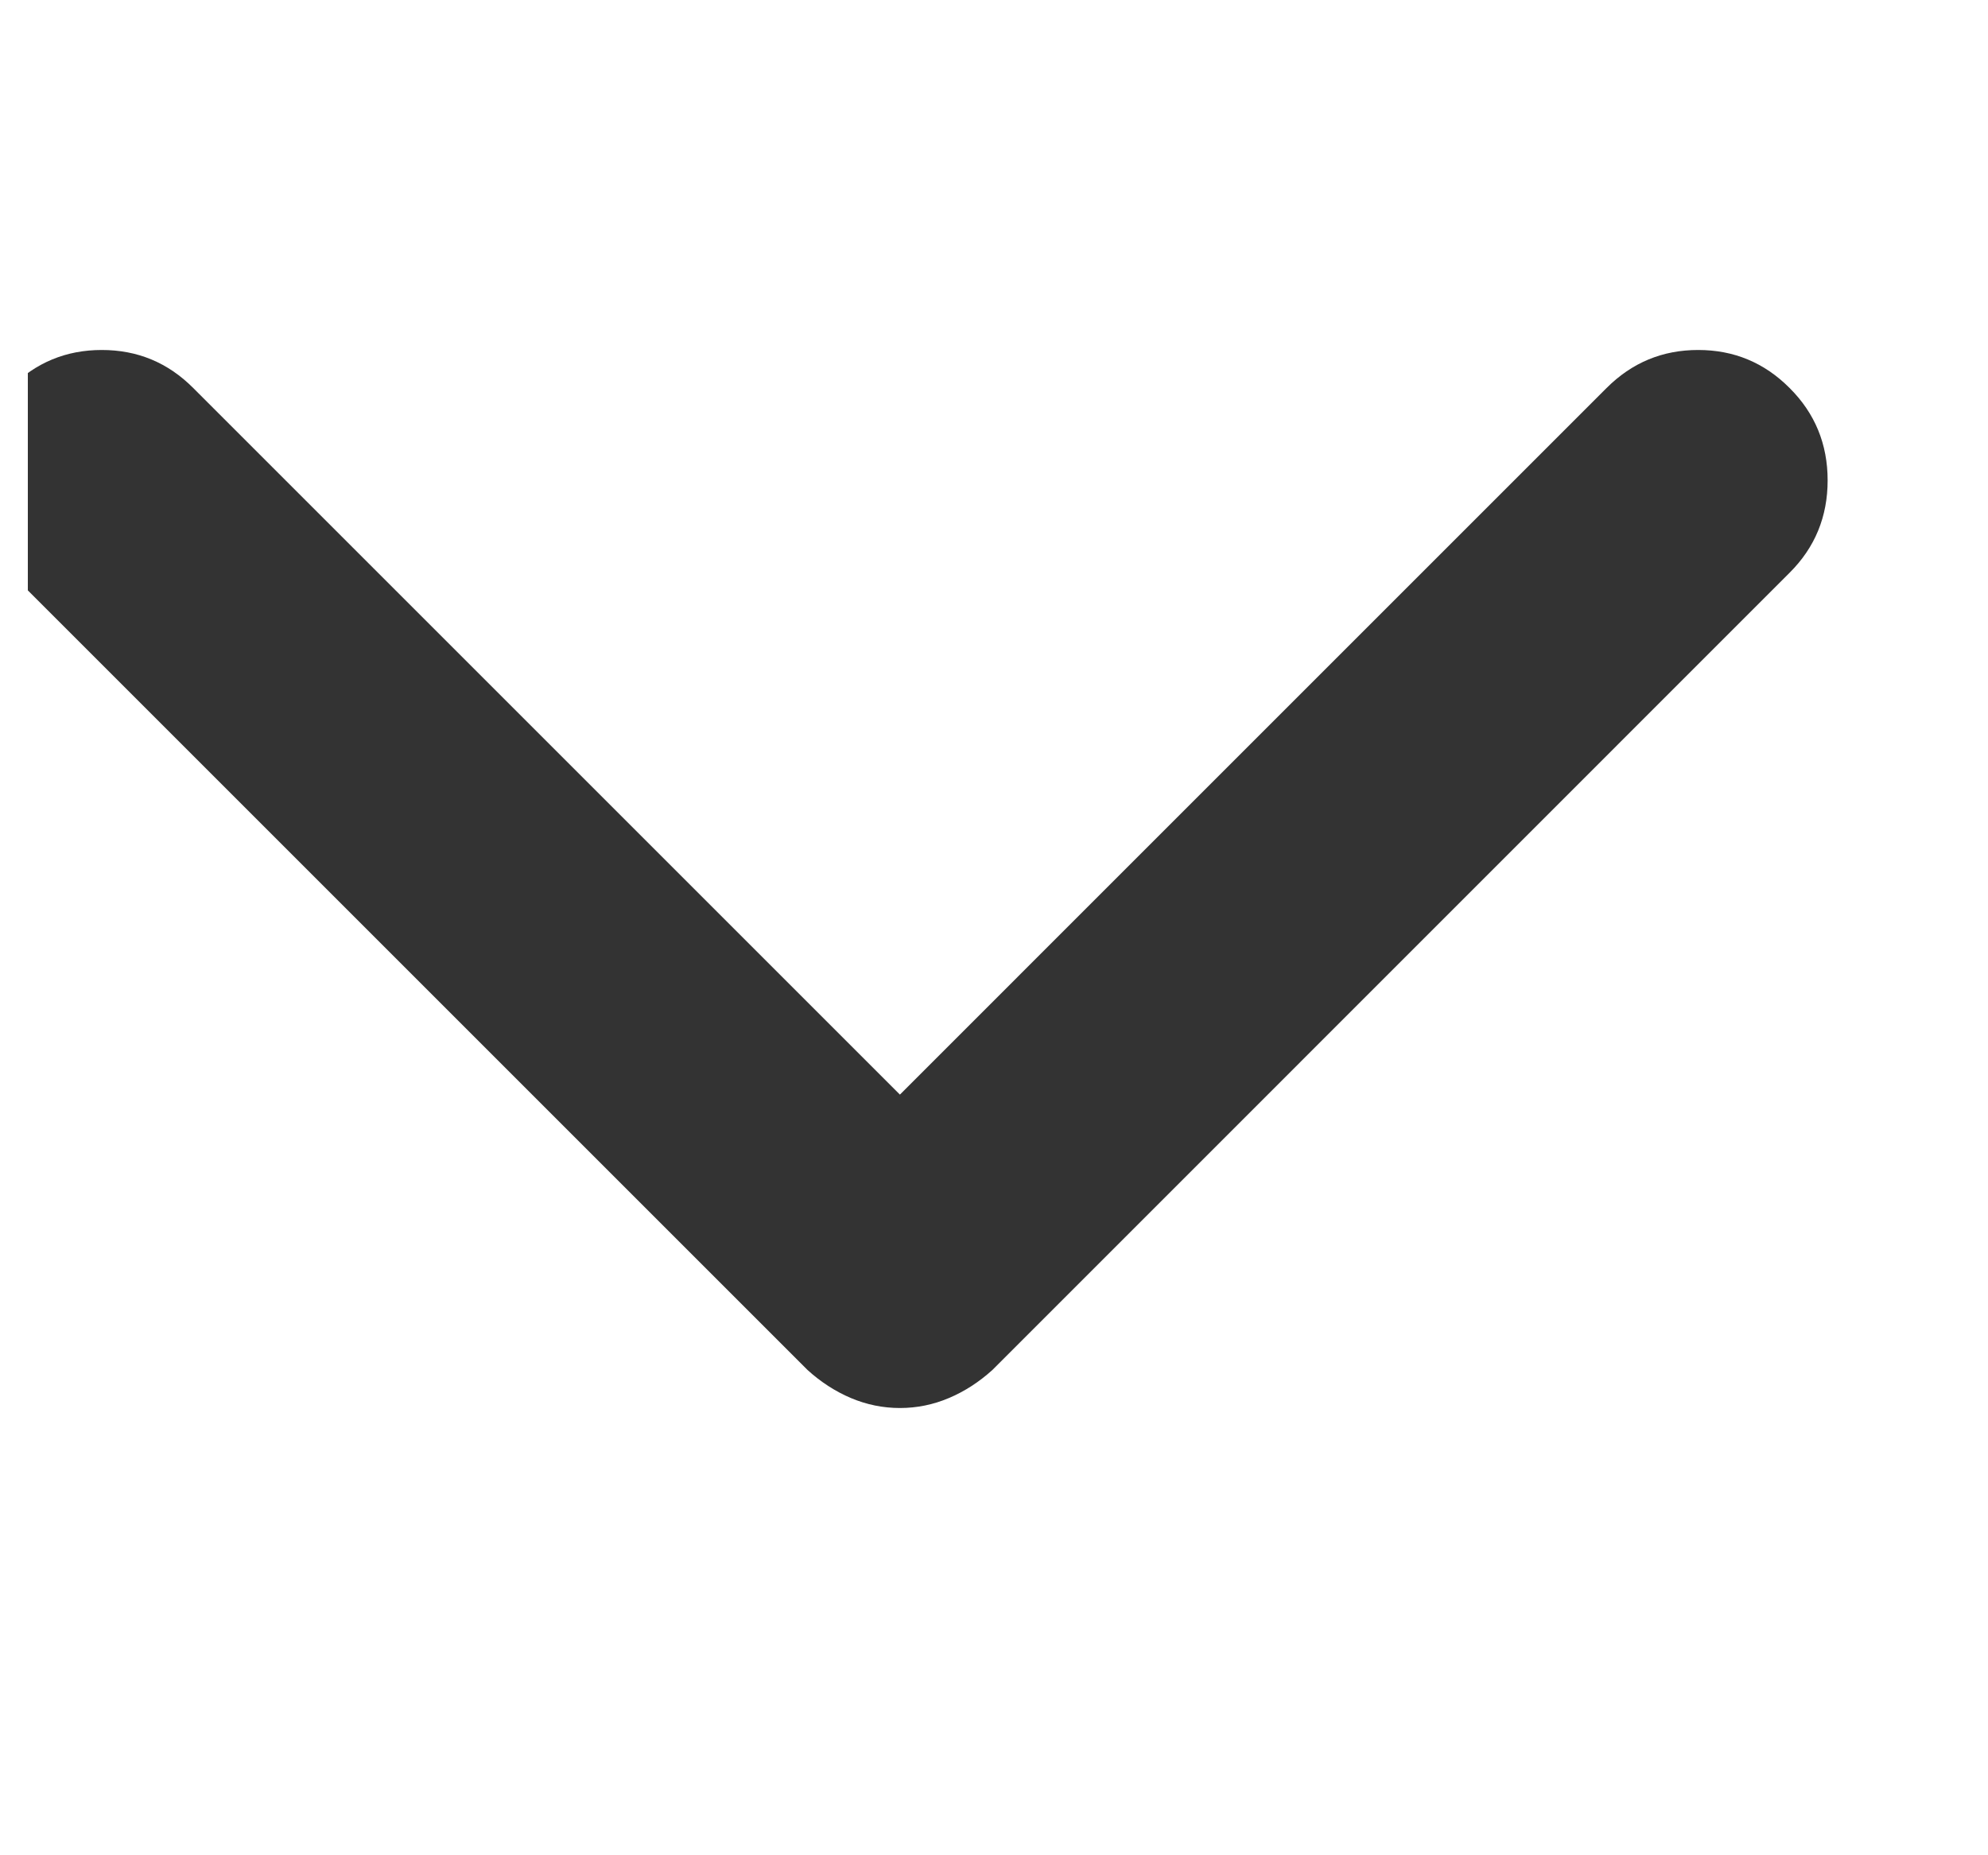<svg width="15" height="14" viewBox="0 0 15 14" fill="none" xmlns="http://www.w3.org/2000/svg">
<g clip-path="url(#clip0_96_1711)">
<path d="M6.093 10.338L0.077 4.322C-0.114 4.131 -0.21 3.898 -0.21 3.625C-0.21 3.352 -0.114 3.119 0.077 2.928C0.269 2.736 0.499 2.641 0.768 2.641C1.037 2.641 1.267 2.736 1.458 2.928L6.79 8.26L12.122 2.928C12.314 2.736 12.544 2.641 12.813 2.641C13.082 2.641 13.312 2.736 13.503 2.928C13.695 3.119 13.79 3.352 13.79 3.625C13.79 3.898 13.695 4.131 13.503 4.322L7.488 10.338C7.387 10.429 7.278 10.5 7.159 10.55C7.041 10.6 6.918 10.625 6.79 10.625C6.663 10.625 6.54 10.6 6.421 10.55C6.303 10.5 6.193 10.429 6.093 10.338Z" fill="#333333"/>
</g>
<defs>
<clipPath id="clip0_96_1711">
<rect width="14" height="14" fill="white" transform="matrix(0 1 1 0 0.21 0)"/>
</clipPath>
</defs>
</svg>
